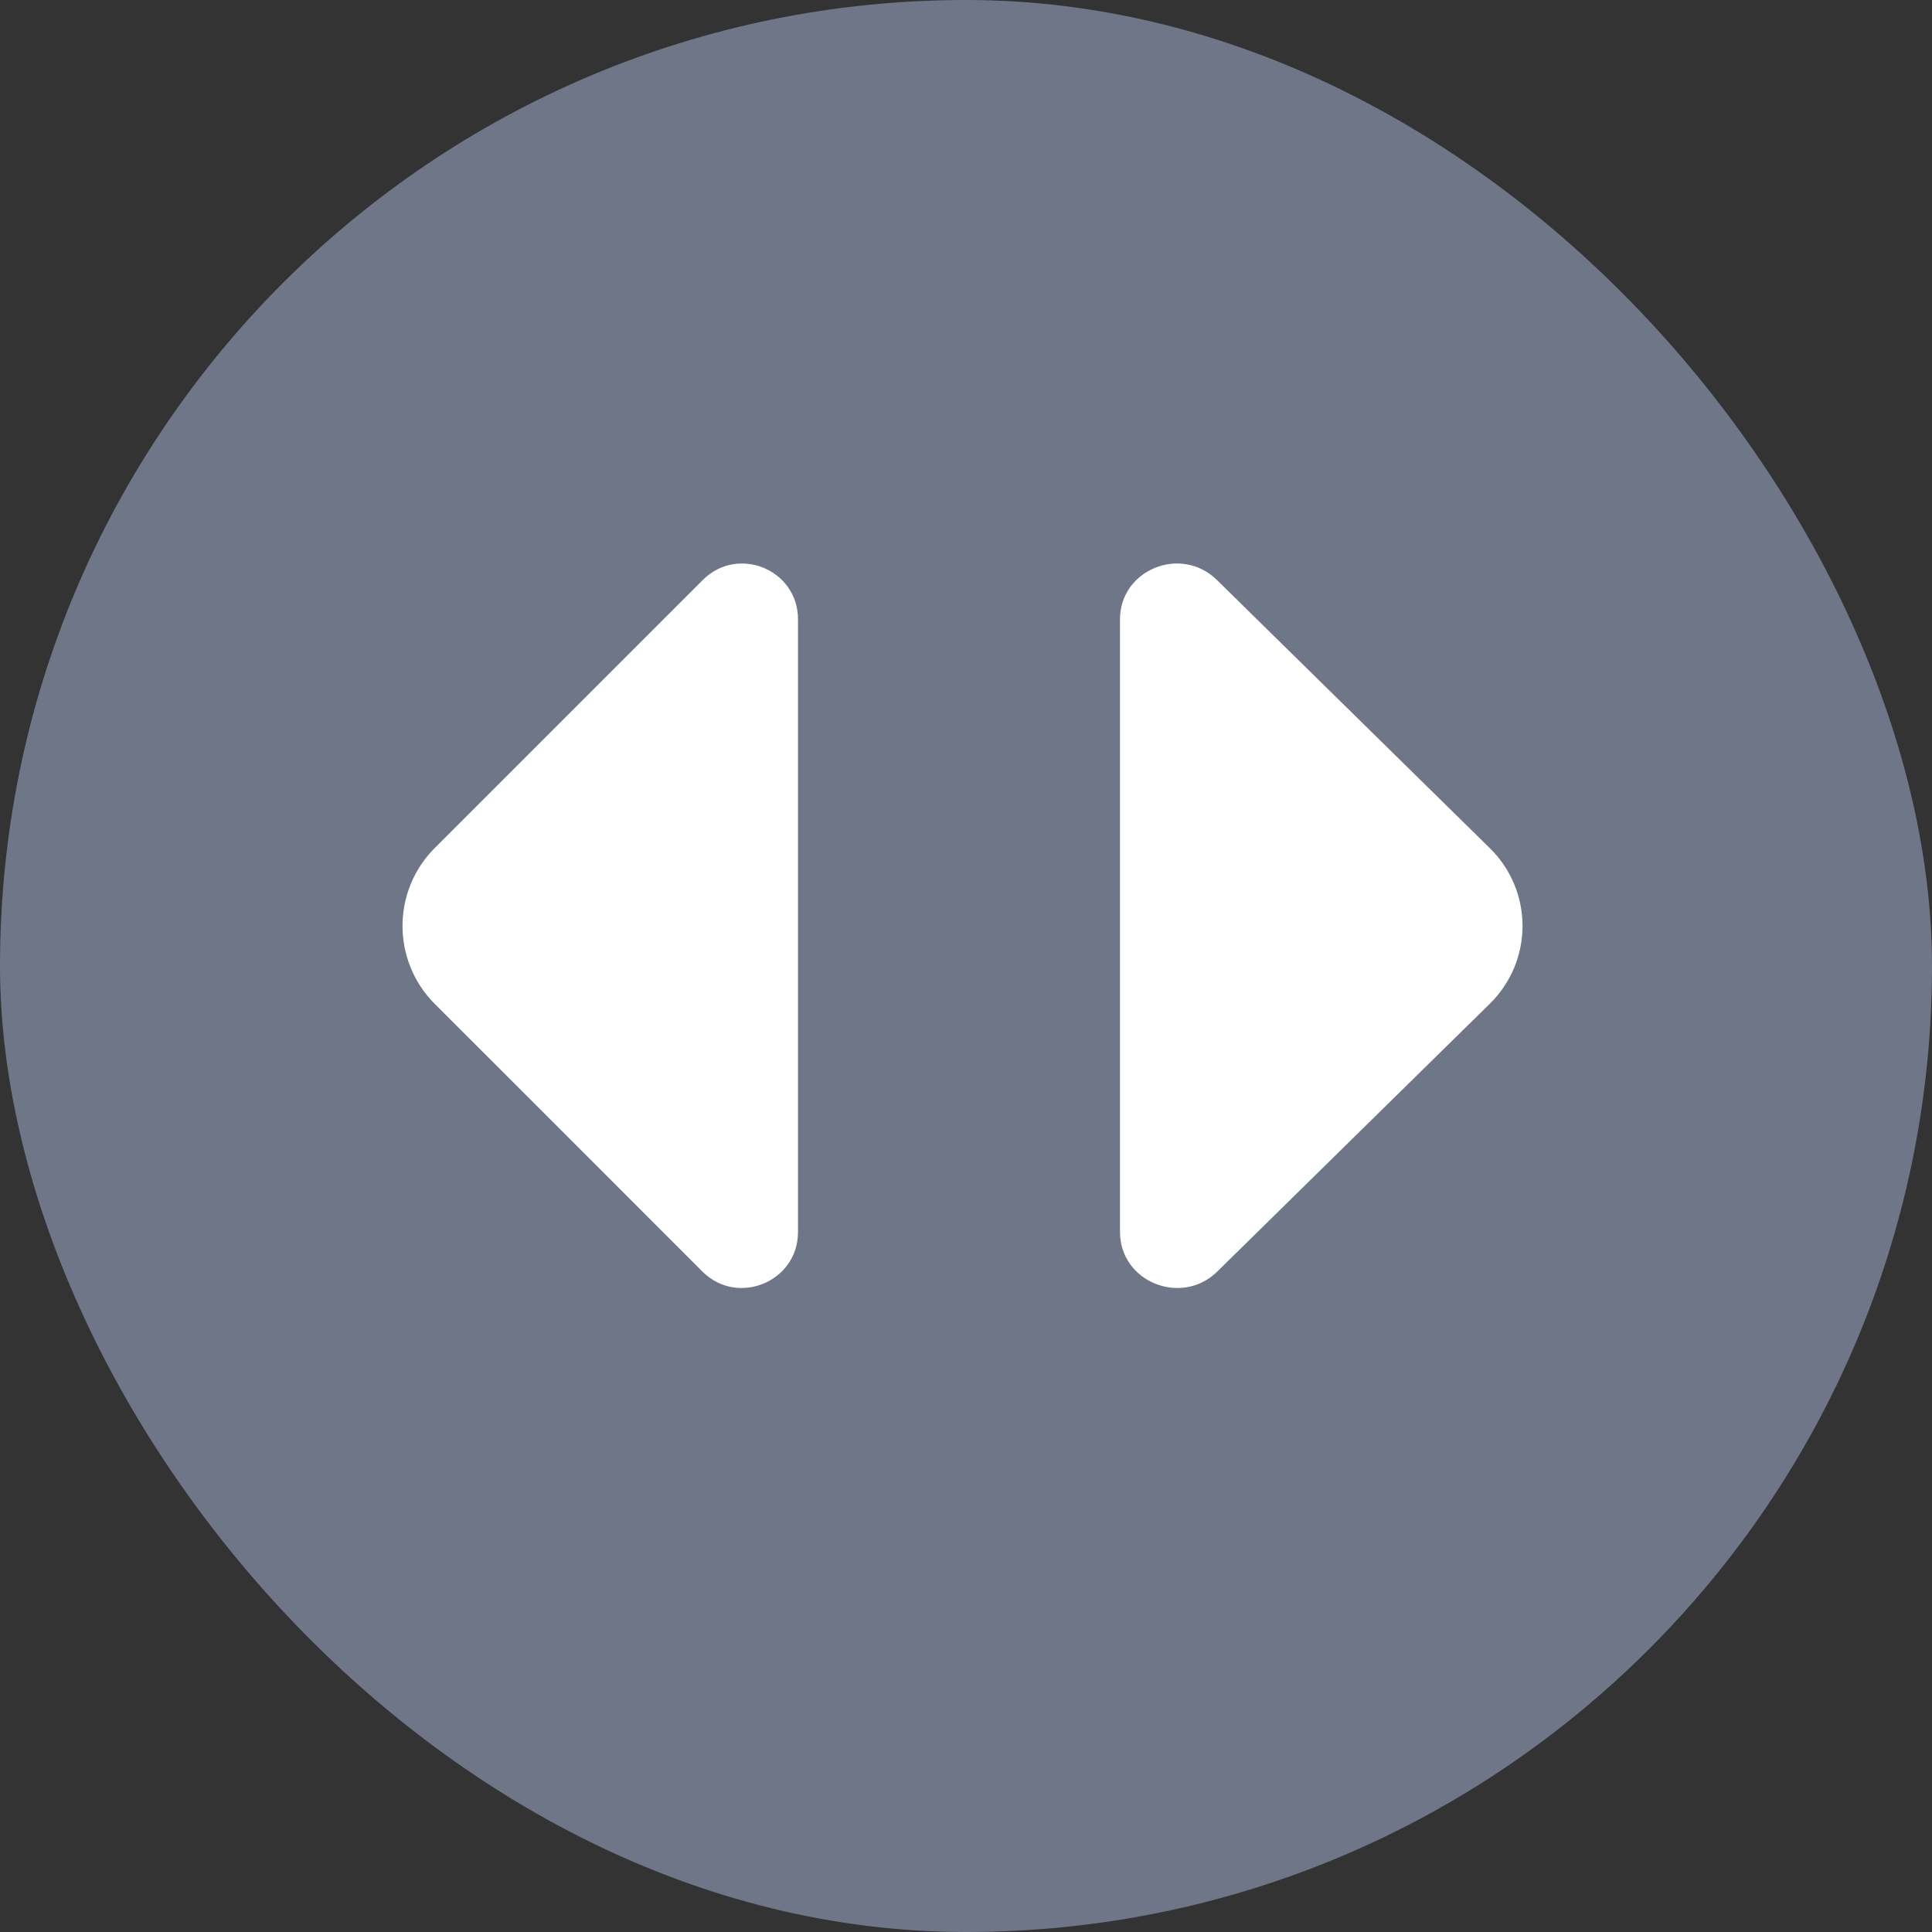 <svg width="24" height="24" viewBox="0 0 24 24" fill="none" xmlns="http://www.w3.org/2000/svg">
<rect x="0" y="0" width="24" height="24" fill="#333333" stroke="none"/>
<rect width="24" height="24" rx="12" fill="#6F7687"/>
<path d="M9.913 15.305L9.913 11.3L9.913 7.693C9.913 7.076 9.167 6.768 8.73 7.205L5.4 10.535C4.867 11.068 4.867 11.936 5.4 12.47L6.667 13.736L8.73 15.8C9.167 16.23 9.913 15.922 9.913 15.305Z" fill="white"/>
<path d="M13.913 15.305L13.913 11.3L13.913 7.693C13.913 7.076 14.672 6.768 15.117 7.205L18.506 10.535C19.049 11.068 19.049 11.936 18.506 12.47L17.217 13.736L15.117 15.8C14.672 16.23 13.913 15.922 13.913 15.305Z" fill="white"/>
</svg>
